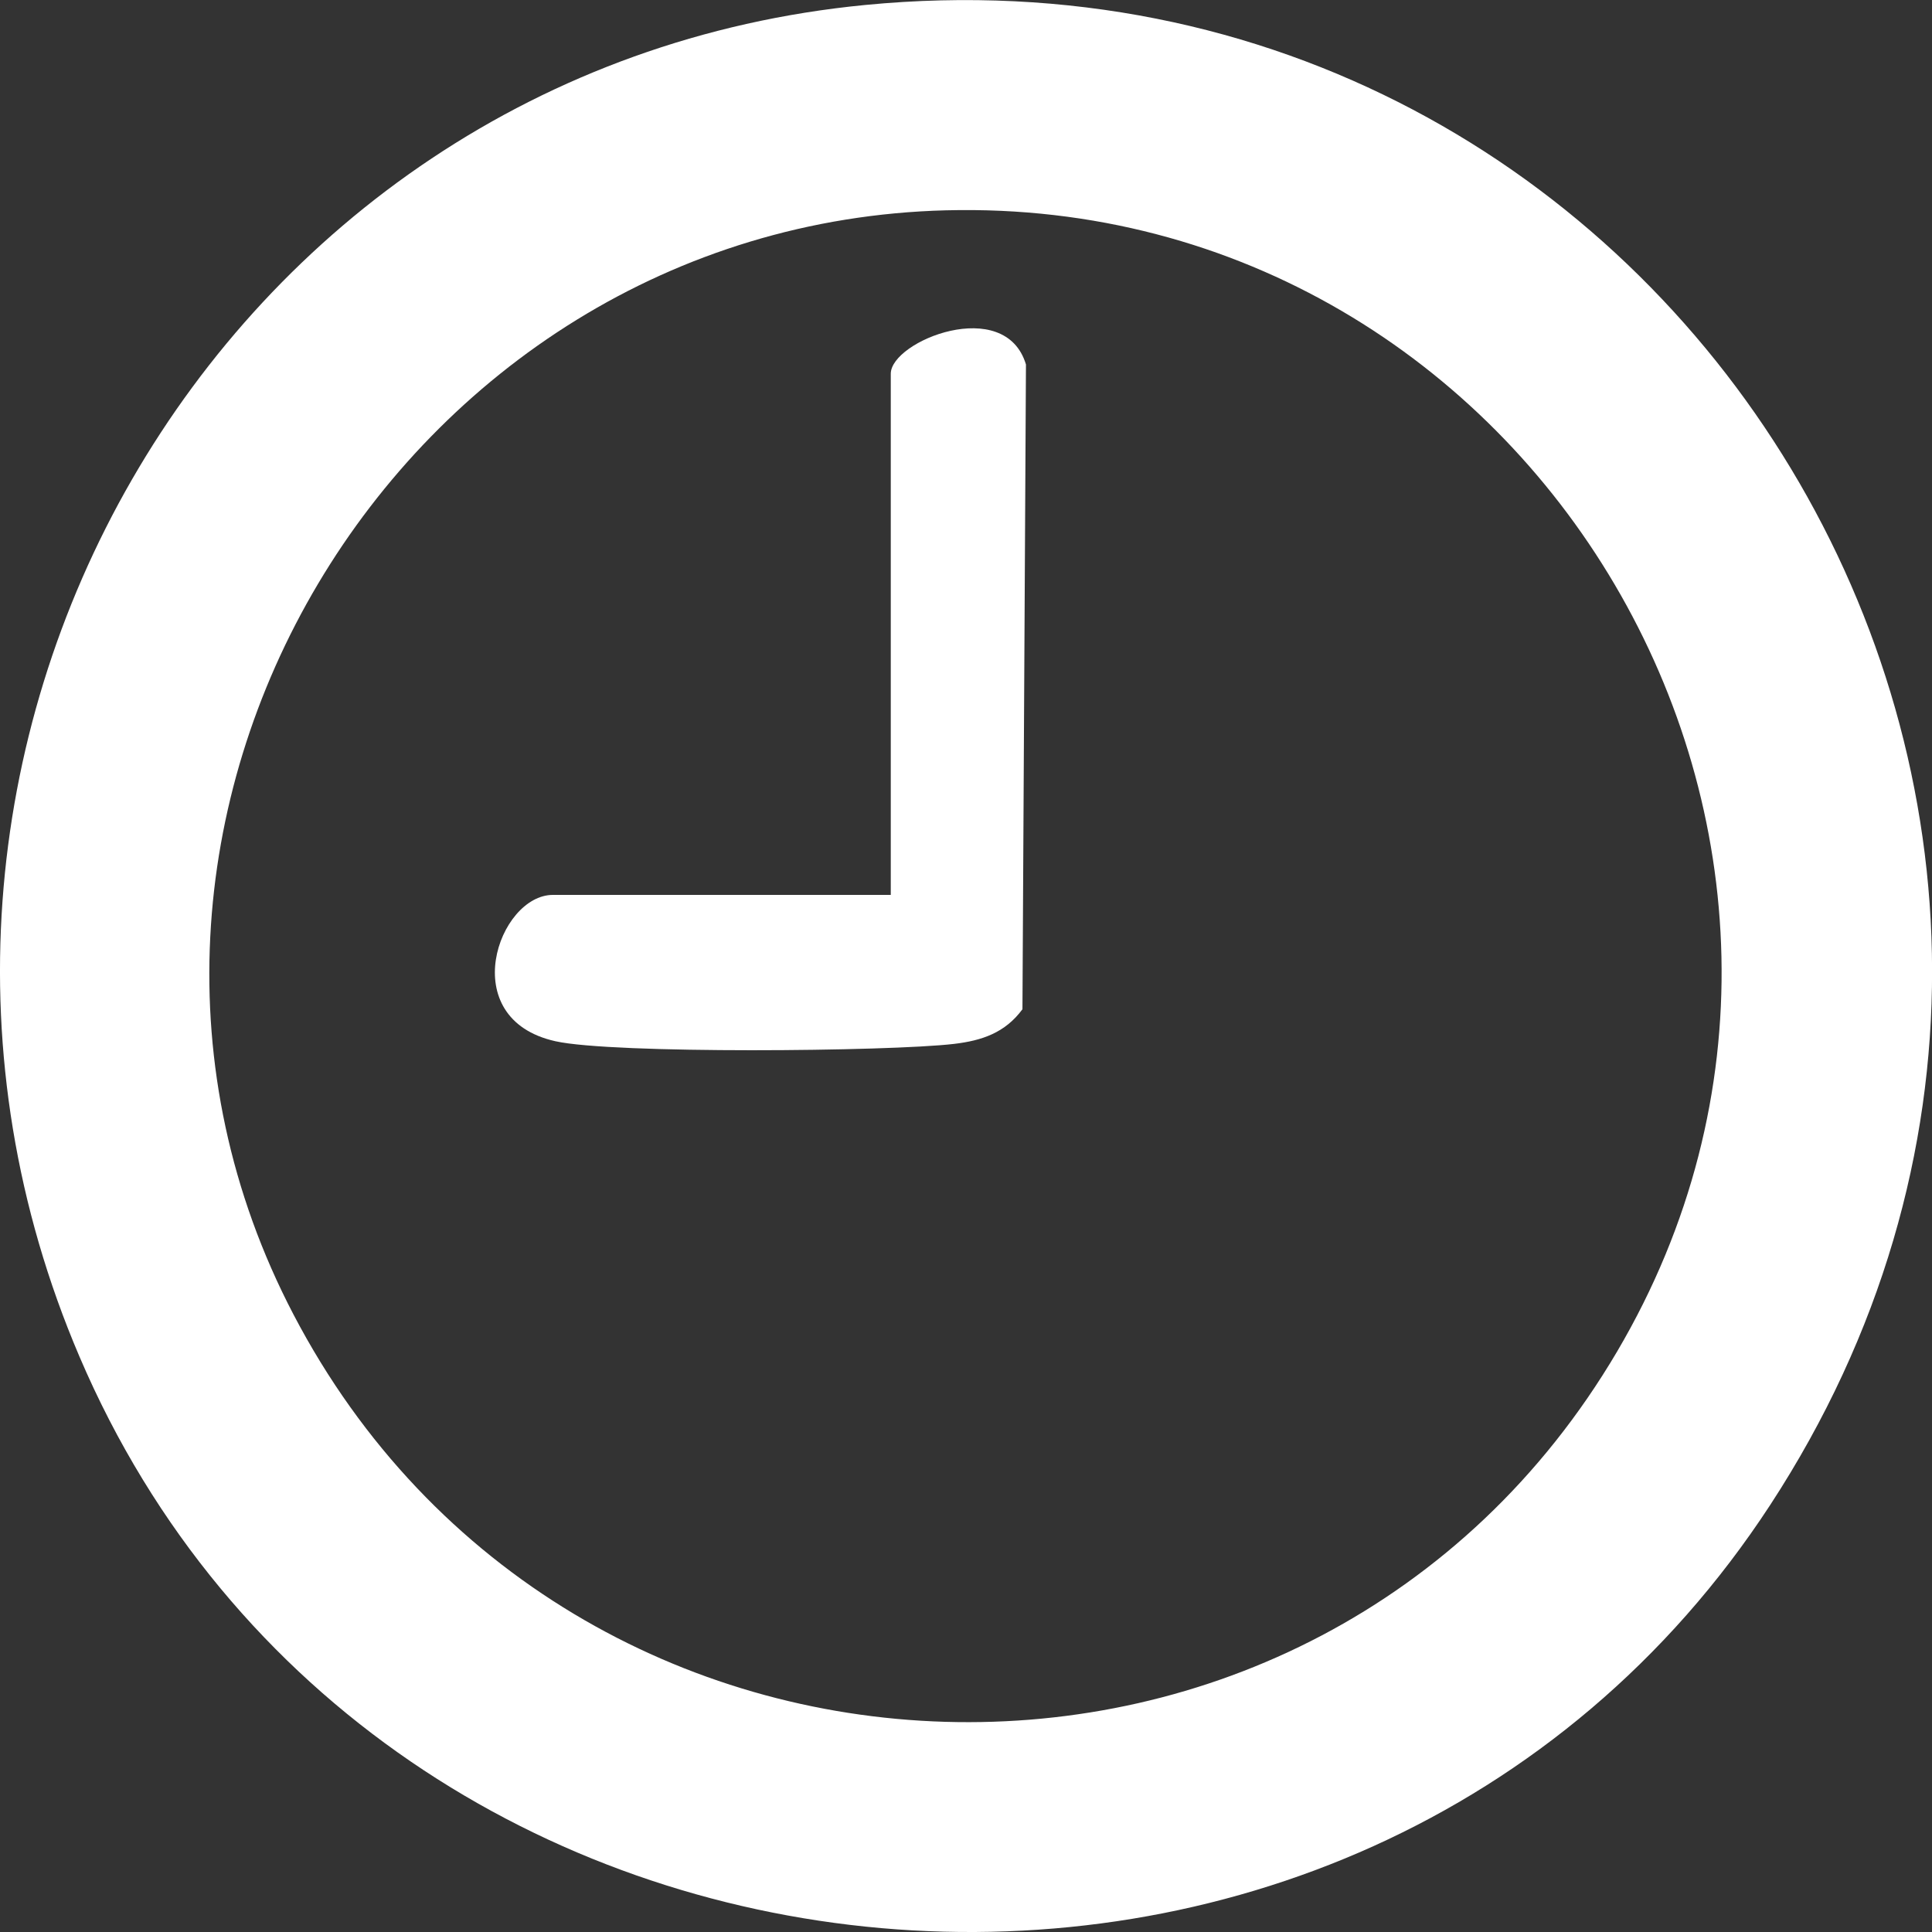 <?xml version="1.0" encoding="UTF-8"?>
<svg id="Capa_2" data-name="Capa 2" xmlns="http://www.w3.org/2000/svg" viewBox="0 0 93.61 93.61">
  <rect x="0" y="0" width="93.61" height="93.61" fill="#333333" stroke="none"/>
  <defs>
    <style>
      .cls-1 {
        fill: #fff;
      }
    </style>
  </defs>
  <g id="Capa_1-2" data-name="Capa 1">
    <g>
      <path class="cls-1" d="M41.93.24c39.42-3.82,65.53,39.46,43.84,72.68-20,30.63-67.55,26.44-81.92-7.19C-8.57,36.67,10.36,3.3,41.93.24ZM45.84,10.19C19.26,10.87,1.81,39.94,14.22,63.69c13.29,25.43,49.51,26.6,64.13,1.8,14.52-24.64-3.98-56.02-32.5-55.3Z"/>
      <path class="cls-1" d="M43.16,43.35v-25.24c0-1.59,5.54-3.81,6.55-.45l-.17,31.24c-.84,1.14-1.96,1.52-3.32,1.68-3.17.37-16.55.49-19.31-.13-4.89-1.09-2.76-7.09-.12-7.09h16.37Z"/>
    </g>
  </g>
</svg>